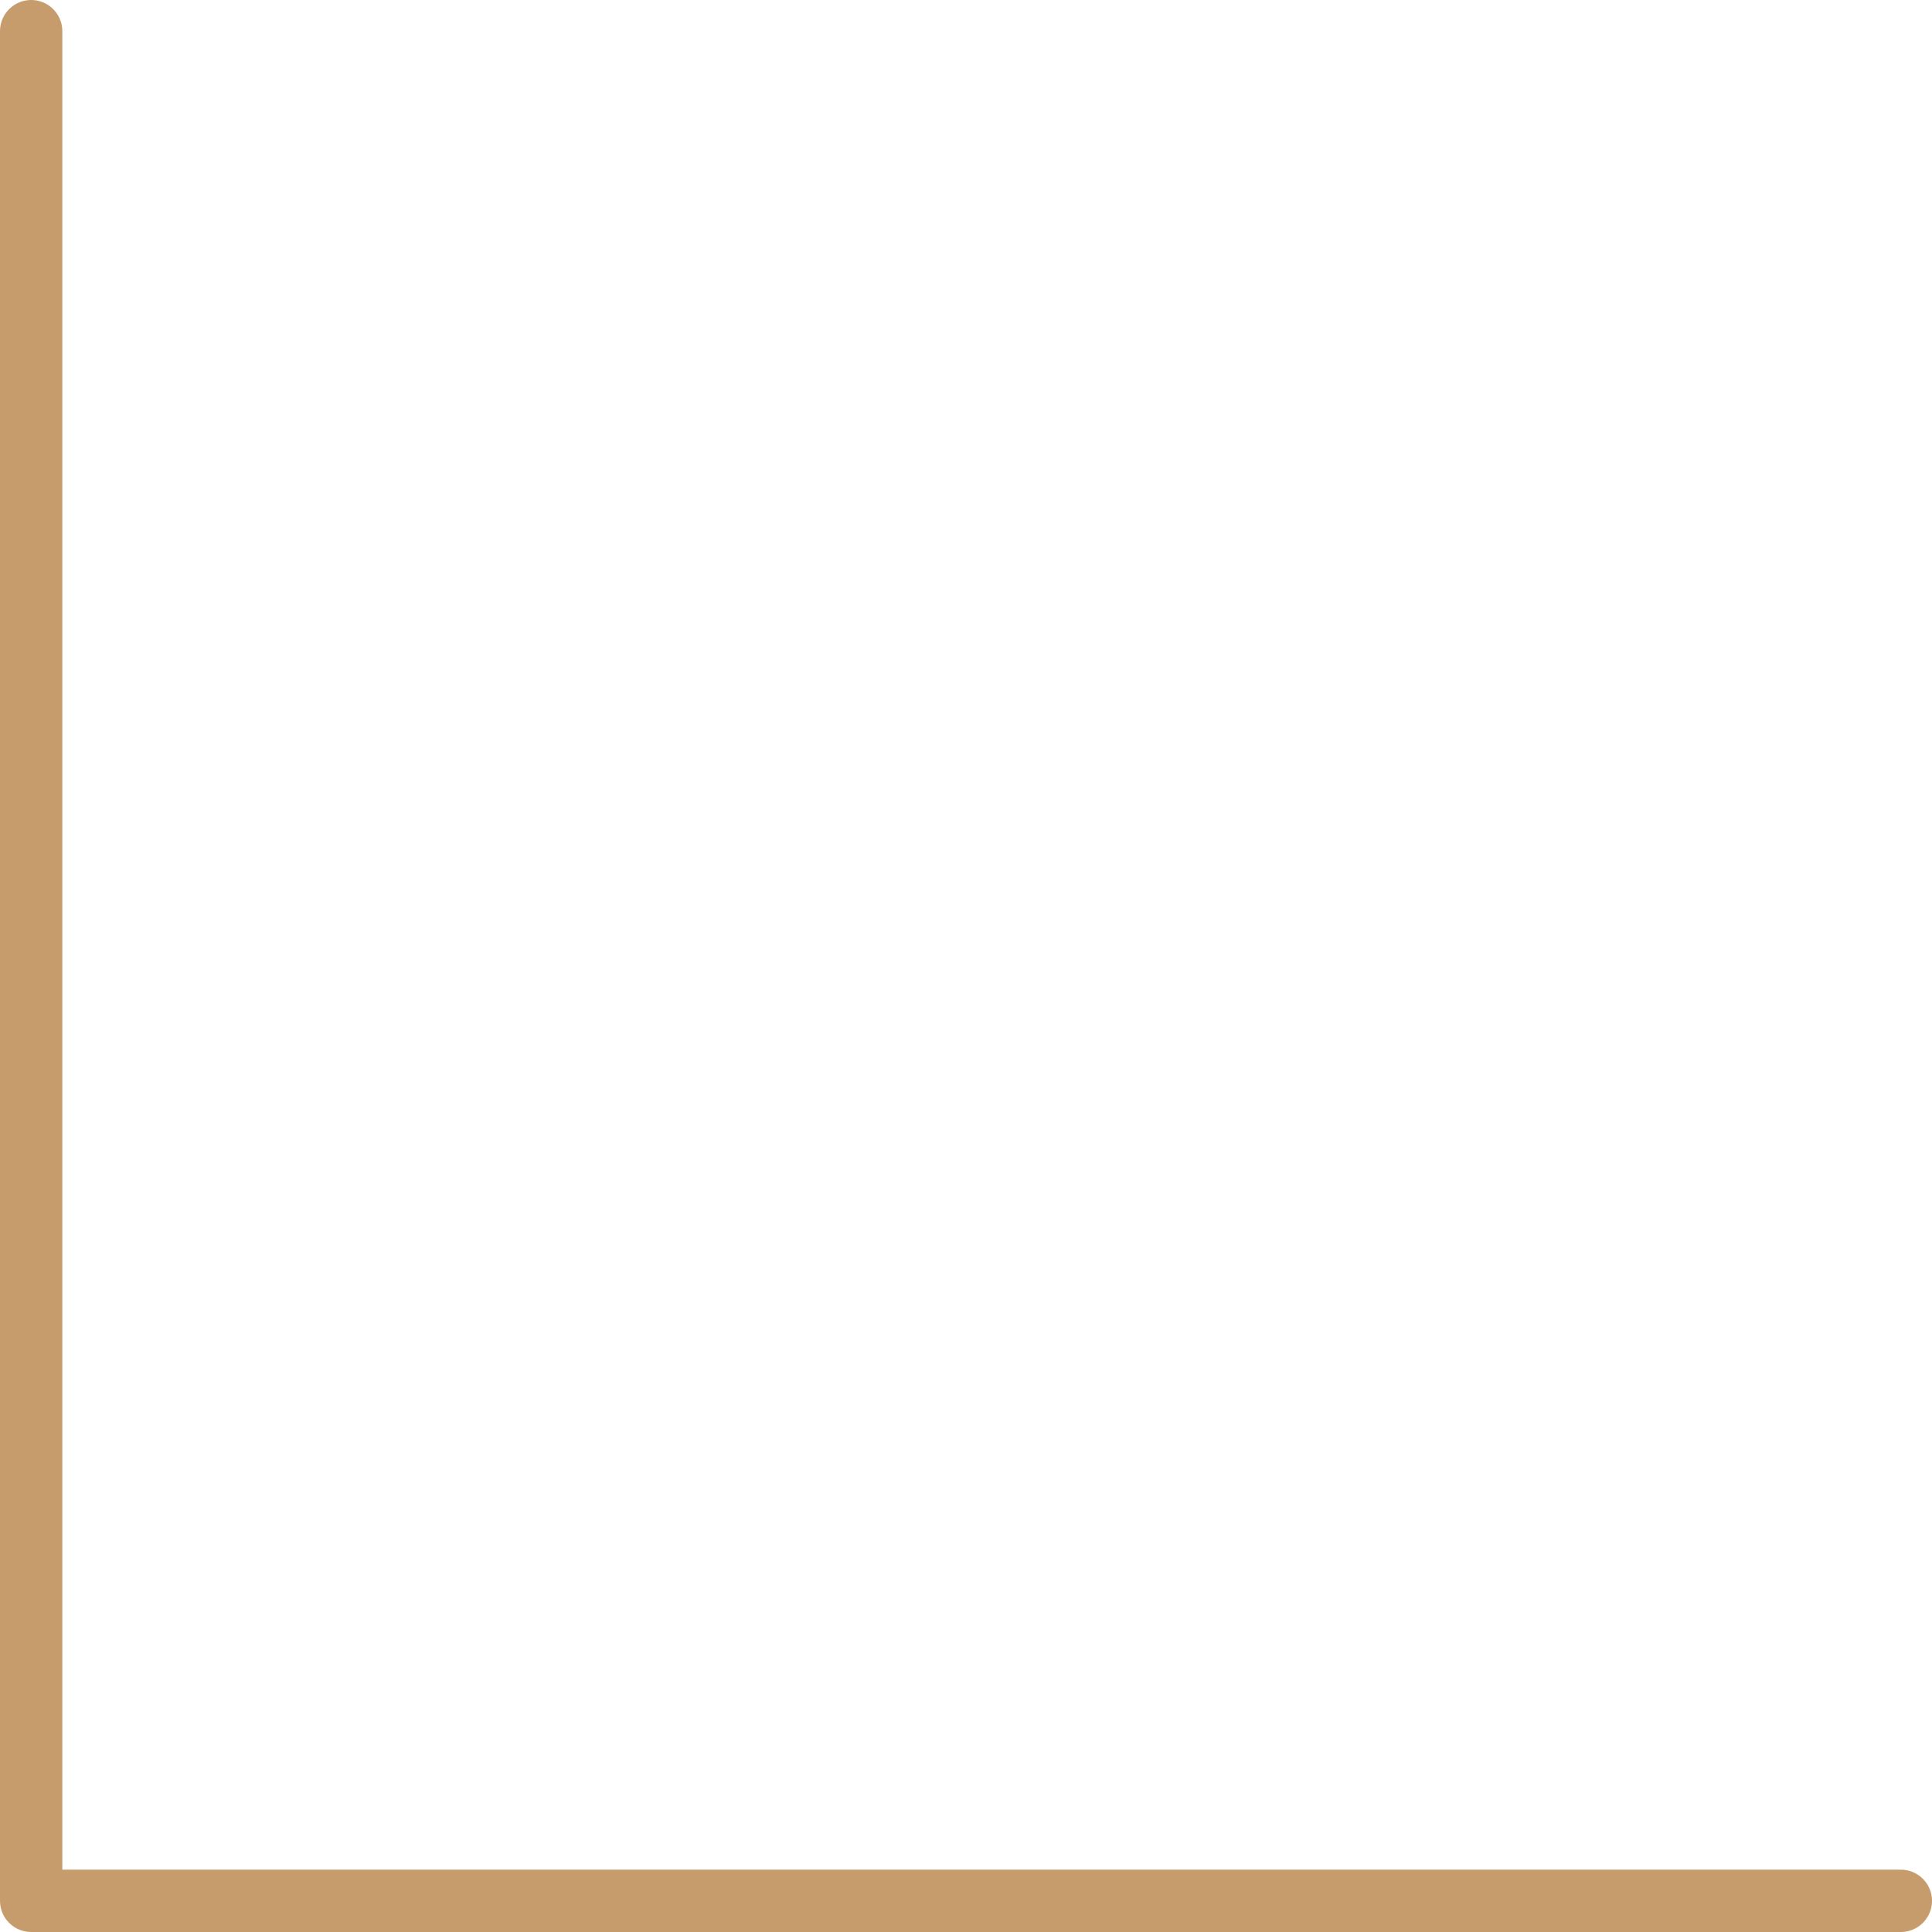 <?xml version="1.0" encoding="UTF-8"?> <svg xmlns="http://www.w3.org/2000/svg" width="62" height="62" viewBox="0 0 62 62" fill="none"><path d="M1 1L1 61L61 61" stroke="#C69C6D" stroke-width="2" stroke-linecap="round" stroke-linejoin="round"></path></svg> 
